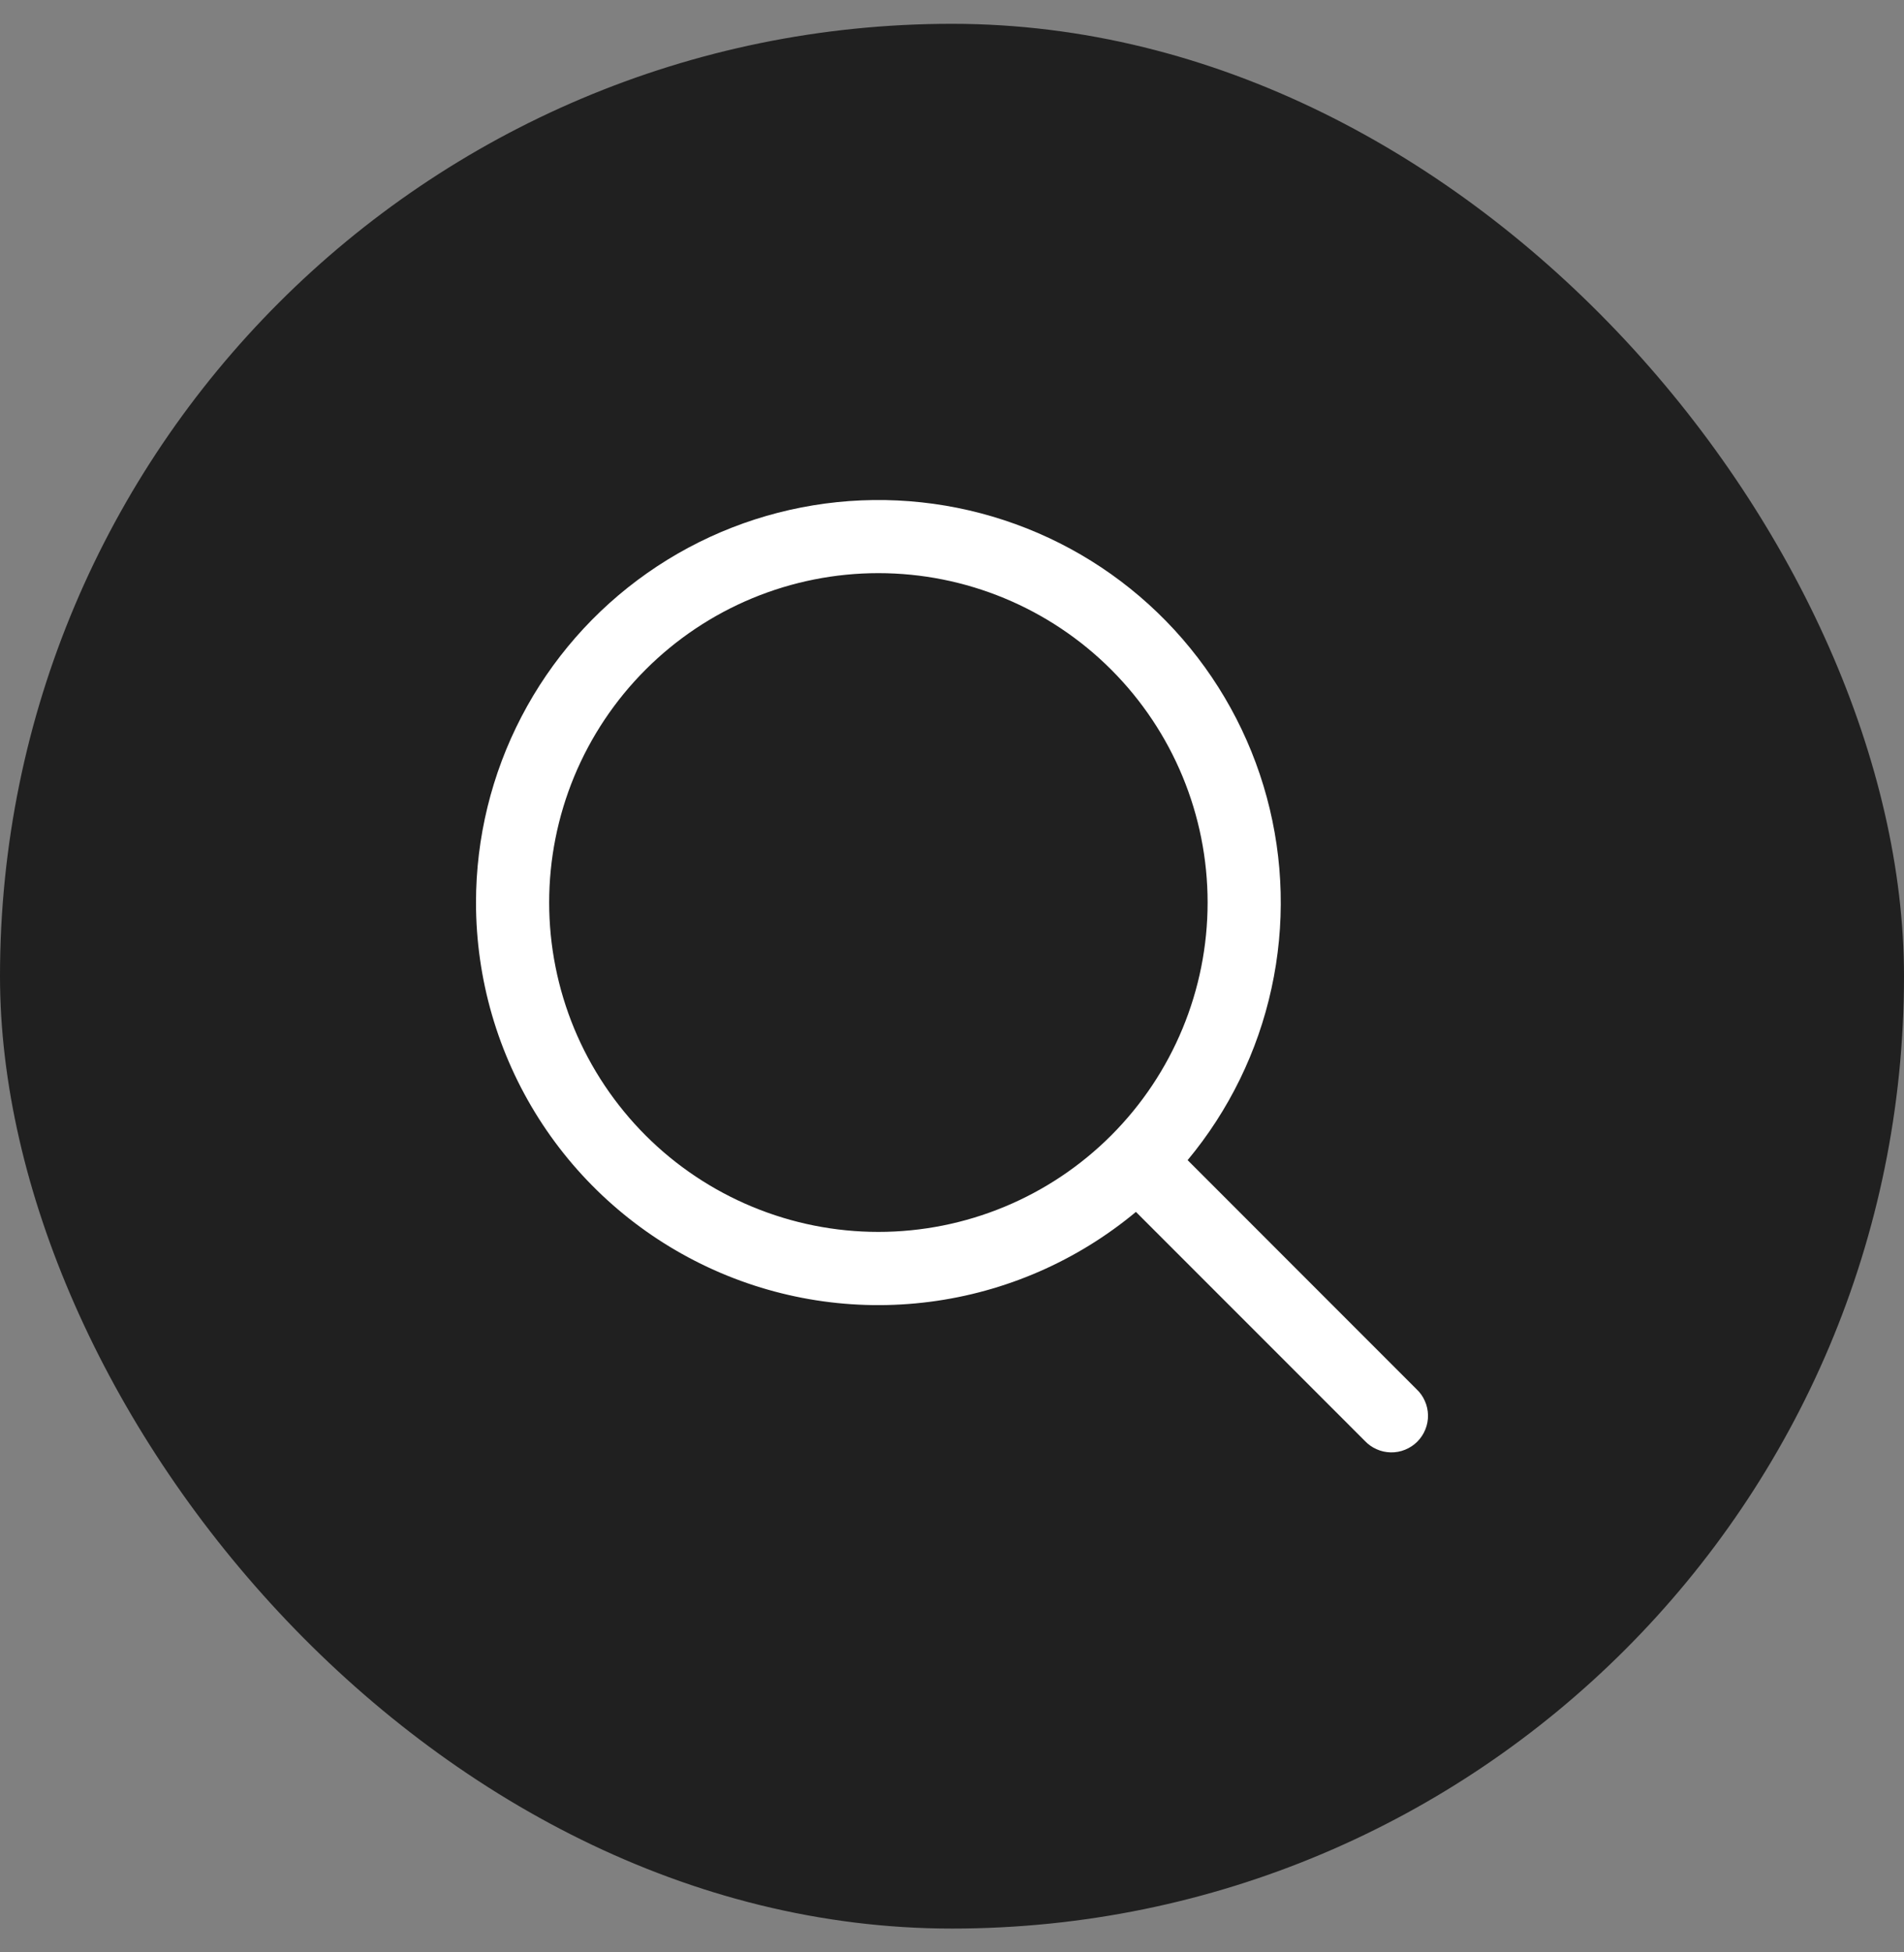 <svg width="40" height="41" viewBox="0 0 40 41" fill="none" xmlns="http://www.w3.org/2000/svg">
<rect x="0" y="0" width="40" height="41" fill="#808080" stroke="none"/>
<rect y="0.5" width="40" height="40" rx="20" fill="#202020"/>
<path fill-rule="evenodd" clip-rule="evenodd" d="M18.453 12.036C17.545 12.036 16.646 12.215 15.807 12.562C14.967 12.91 14.205 13.42 13.563 14.062C12.921 14.704 12.411 15.467 12.063 16.306C11.716 17.145 11.537 18.044 11.537 18.953C11.537 19.861 11.716 20.761 12.063 21.6C12.411 22.439 12.921 23.201 13.563 23.844C14.205 24.486 14.967 24.995 15.807 25.343C16.646 25.691 17.545 25.87 18.453 25.87C20.288 25.87 22.047 25.141 23.344 23.844C24.641 22.547 25.37 20.787 25.37 18.953C25.37 17.118 24.641 15.359 23.344 14.062C22.047 12.765 20.288 12.036 18.453 12.036ZM10 18.953C10 17.595 10.327 16.258 10.954 15.053C11.58 13.849 12.487 12.813 13.599 12.033C14.71 11.253 15.993 10.753 17.339 10.574C18.684 10.395 20.053 10.543 21.33 11.005C22.607 11.466 23.753 12.229 24.673 13.228C25.592 14.227 26.258 15.432 26.613 16.743C26.968 18.053 27.002 19.43 26.712 20.756C26.423 22.083 25.818 23.32 24.95 24.363L29.755 29.169C29.831 29.24 29.892 29.324 29.933 29.419C29.976 29.513 29.998 29.615 30 29.718C30.002 29.821 29.983 29.924 29.944 30.019C29.905 30.115 29.848 30.202 29.775 30.275C29.702 30.348 29.615 30.405 29.519 30.444C29.424 30.483 29.321 30.502 29.218 30.5C29.115 30.498 29.013 30.476 28.919 30.433C28.825 30.392 28.74 30.331 28.669 30.255L23.864 25.45C22.629 26.478 21.127 27.133 19.534 27.338C17.94 27.544 16.321 27.291 14.867 26.609C13.412 25.927 12.181 24.845 11.319 23.489C10.457 22.133 10 20.559 10 18.953Z" fill="white"/>
</svg>
